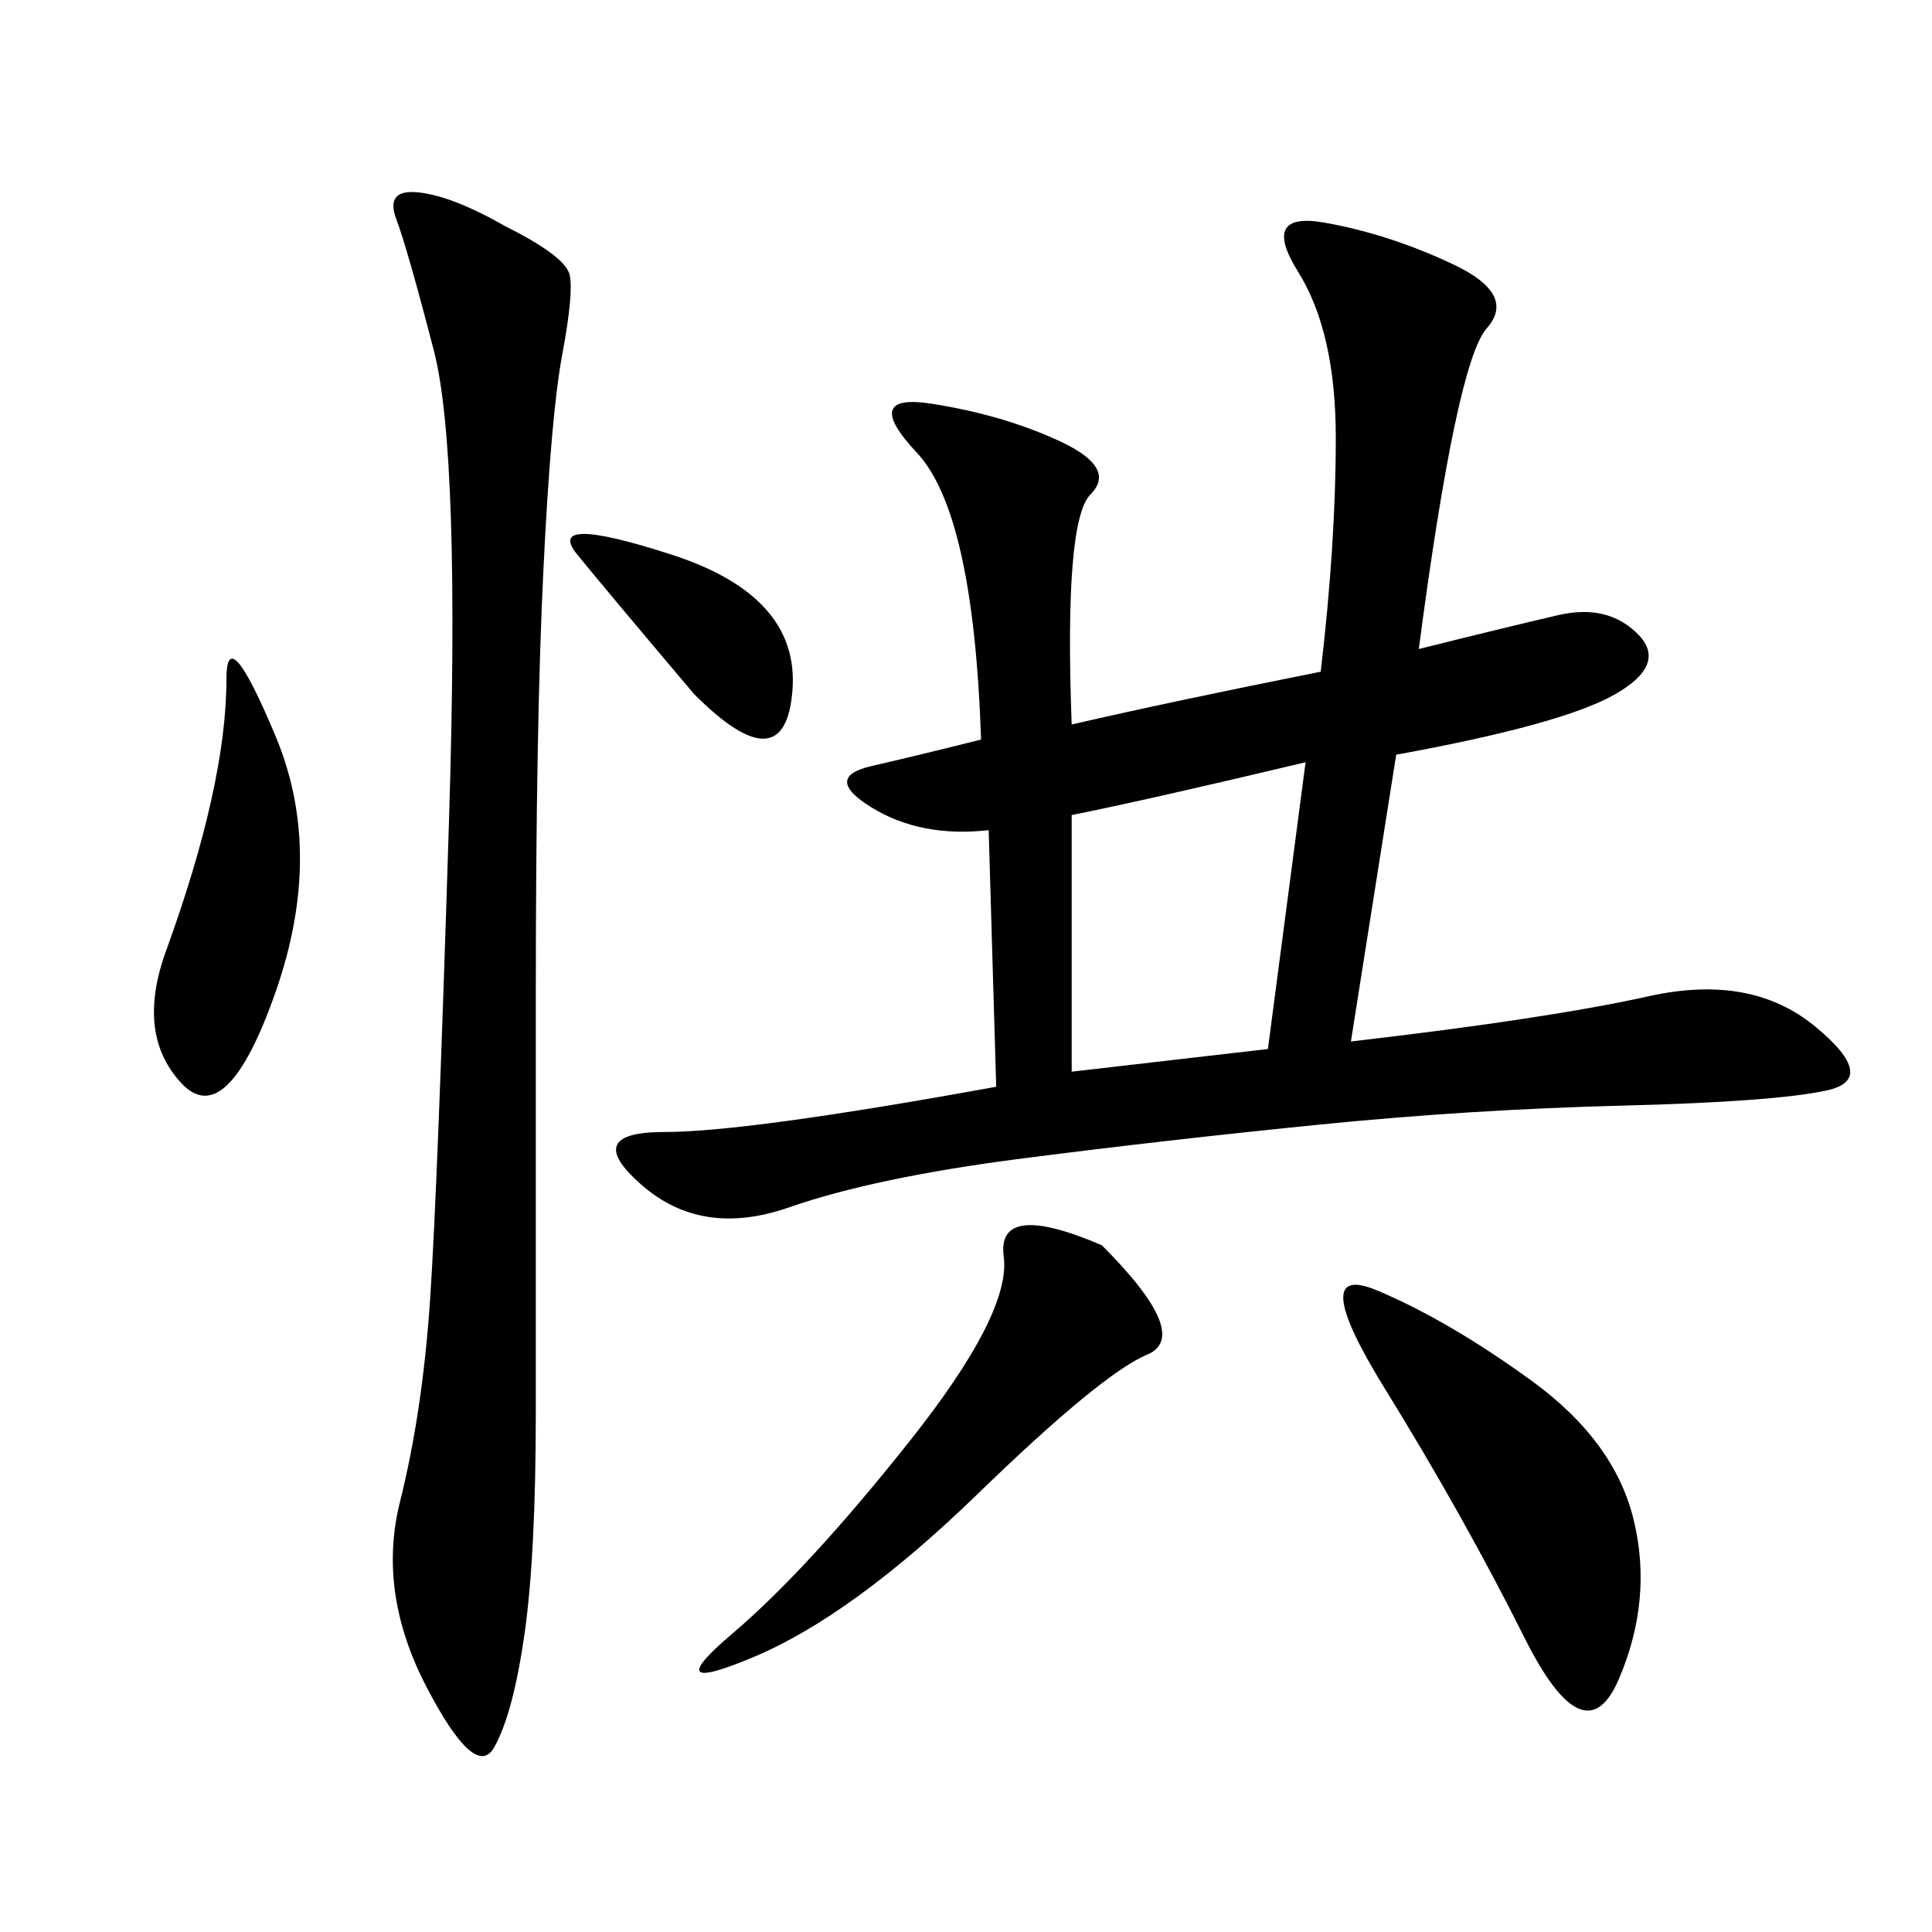 <svg xmlns="http://www.w3.org/2000/svg" xmlns:xlink="http://www.w3.org/1999/xlink" width="300" height="300"><path d="M166.41 112.50Q181.64 108.98 205.08 104.30L205.08 104.30Q207.42 84.38 207.42 67.97L207.42 67.97Q207.42 51.56 201.56 42.19Q195.70 32.81 205.66 34.57Q215.63 36.33 225.59 41.02Q235.55 45.70 230.86 50.98Q226.17 56.25 220.31 100.78L220.31 100.78Q234.38 97.27 241.99 95.51Q249.61 93.75 254.30 98.44Q258.98 103.13 250.78 107.81Q242.58 112.50 216.80 117.19L216.80 117.19L209.77 161.72Q240.23 158.20 256.05 154.69Q271.88 151.17 281.84 159.38Q291.80 167.58 283.59 169.34Q275.39 171.09 251.95 171.68Q228.52 172.27 205.08 174.61Q181.64 176.95 158.79 179.88Q135.94 182.81 122.46 187.50Q108.98 192.19 99.61 183.98Q90.23 175.78 103.13 175.78L103.13 175.78Q116.02 175.78 154.69 168.75L154.69 168.75L153.52 128.91Q142.97 130.08 135.35 125.39Q127.73 120.70 135.35 118.95Q142.97 117.19 152.34 114.84L152.34 114.84Q151.17 79.69 142.38 70.31Q133.59 60.94 144.73 62.70Q155.86 64.45 164.65 68.55Q173.44 72.66 169.34 76.76Q165.23 80.86 166.41 112.50L166.41 112.50ZM78.52 35.16Q87.89 39.84 88.48 42.77Q89.06 45.70 87.30 55.08Q85.55 64.45 84.38 88.48Q83.20 112.50 83.20 154.69L83.20 154.69L83.20 219.14Q83.20 241.41 81.45 253.71Q79.69 266.02 76.76 271.29Q73.83 276.56 66.21 261.91Q58.59 247.27 62.11 233.20Q65.63 219.14 66.80 201.56Q67.97 183.98 69.73 127.15Q71.48 70.31 67.38 54.49Q63.28 38.67 61.52 33.98Q59.77 29.30 65.04 29.88Q70.31 30.47 78.52 35.16L78.52 35.16ZM166.41 166.41L196.88 162.89L202.73 118.36Q178.13 124.22 166.41 126.56L166.41 126.56L166.41 166.41ZM237.89 214.45Q250.78 223.83 253.71 236.13Q256.64 248.44 251.37 260.74Q246.09 273.05 236.72 254.30Q227.34 235.55 215.04 215.63Q202.73 195.70 213.87 200.39Q225 205.08 237.89 214.45L237.89 214.45ZM171.09 193.36Q185.16 207.42 178.13 210.35Q171.09 213.28 151.76 232.03Q132.42 250.78 117.19 257.23Q101.95 263.67 113.67 253.71Q125.39 243.75 141.21 223.83Q157.03 203.91 155.86 195.12Q154.69 186.33 171.09 193.36L171.09 193.36ZM32.81 124.22Q35.16 113.67 35.16 105.47L35.16 105.47Q35.16 96.09 42.77 114.26Q50.39 132.42 42.77 154.10Q35.16 175.78 28.13 168.16Q21.09 160.55 25.78 147.66Q30.47 134.77 32.81 124.22L32.81 124.22ZM107.81 107.81Q94.92 92.58 89.65 86.13Q84.38 79.69 104.30 86.13Q124.22 92.58 123.05 107.23Q121.88 121.88 107.81 107.81L107.81 107.81Z"/></svg>